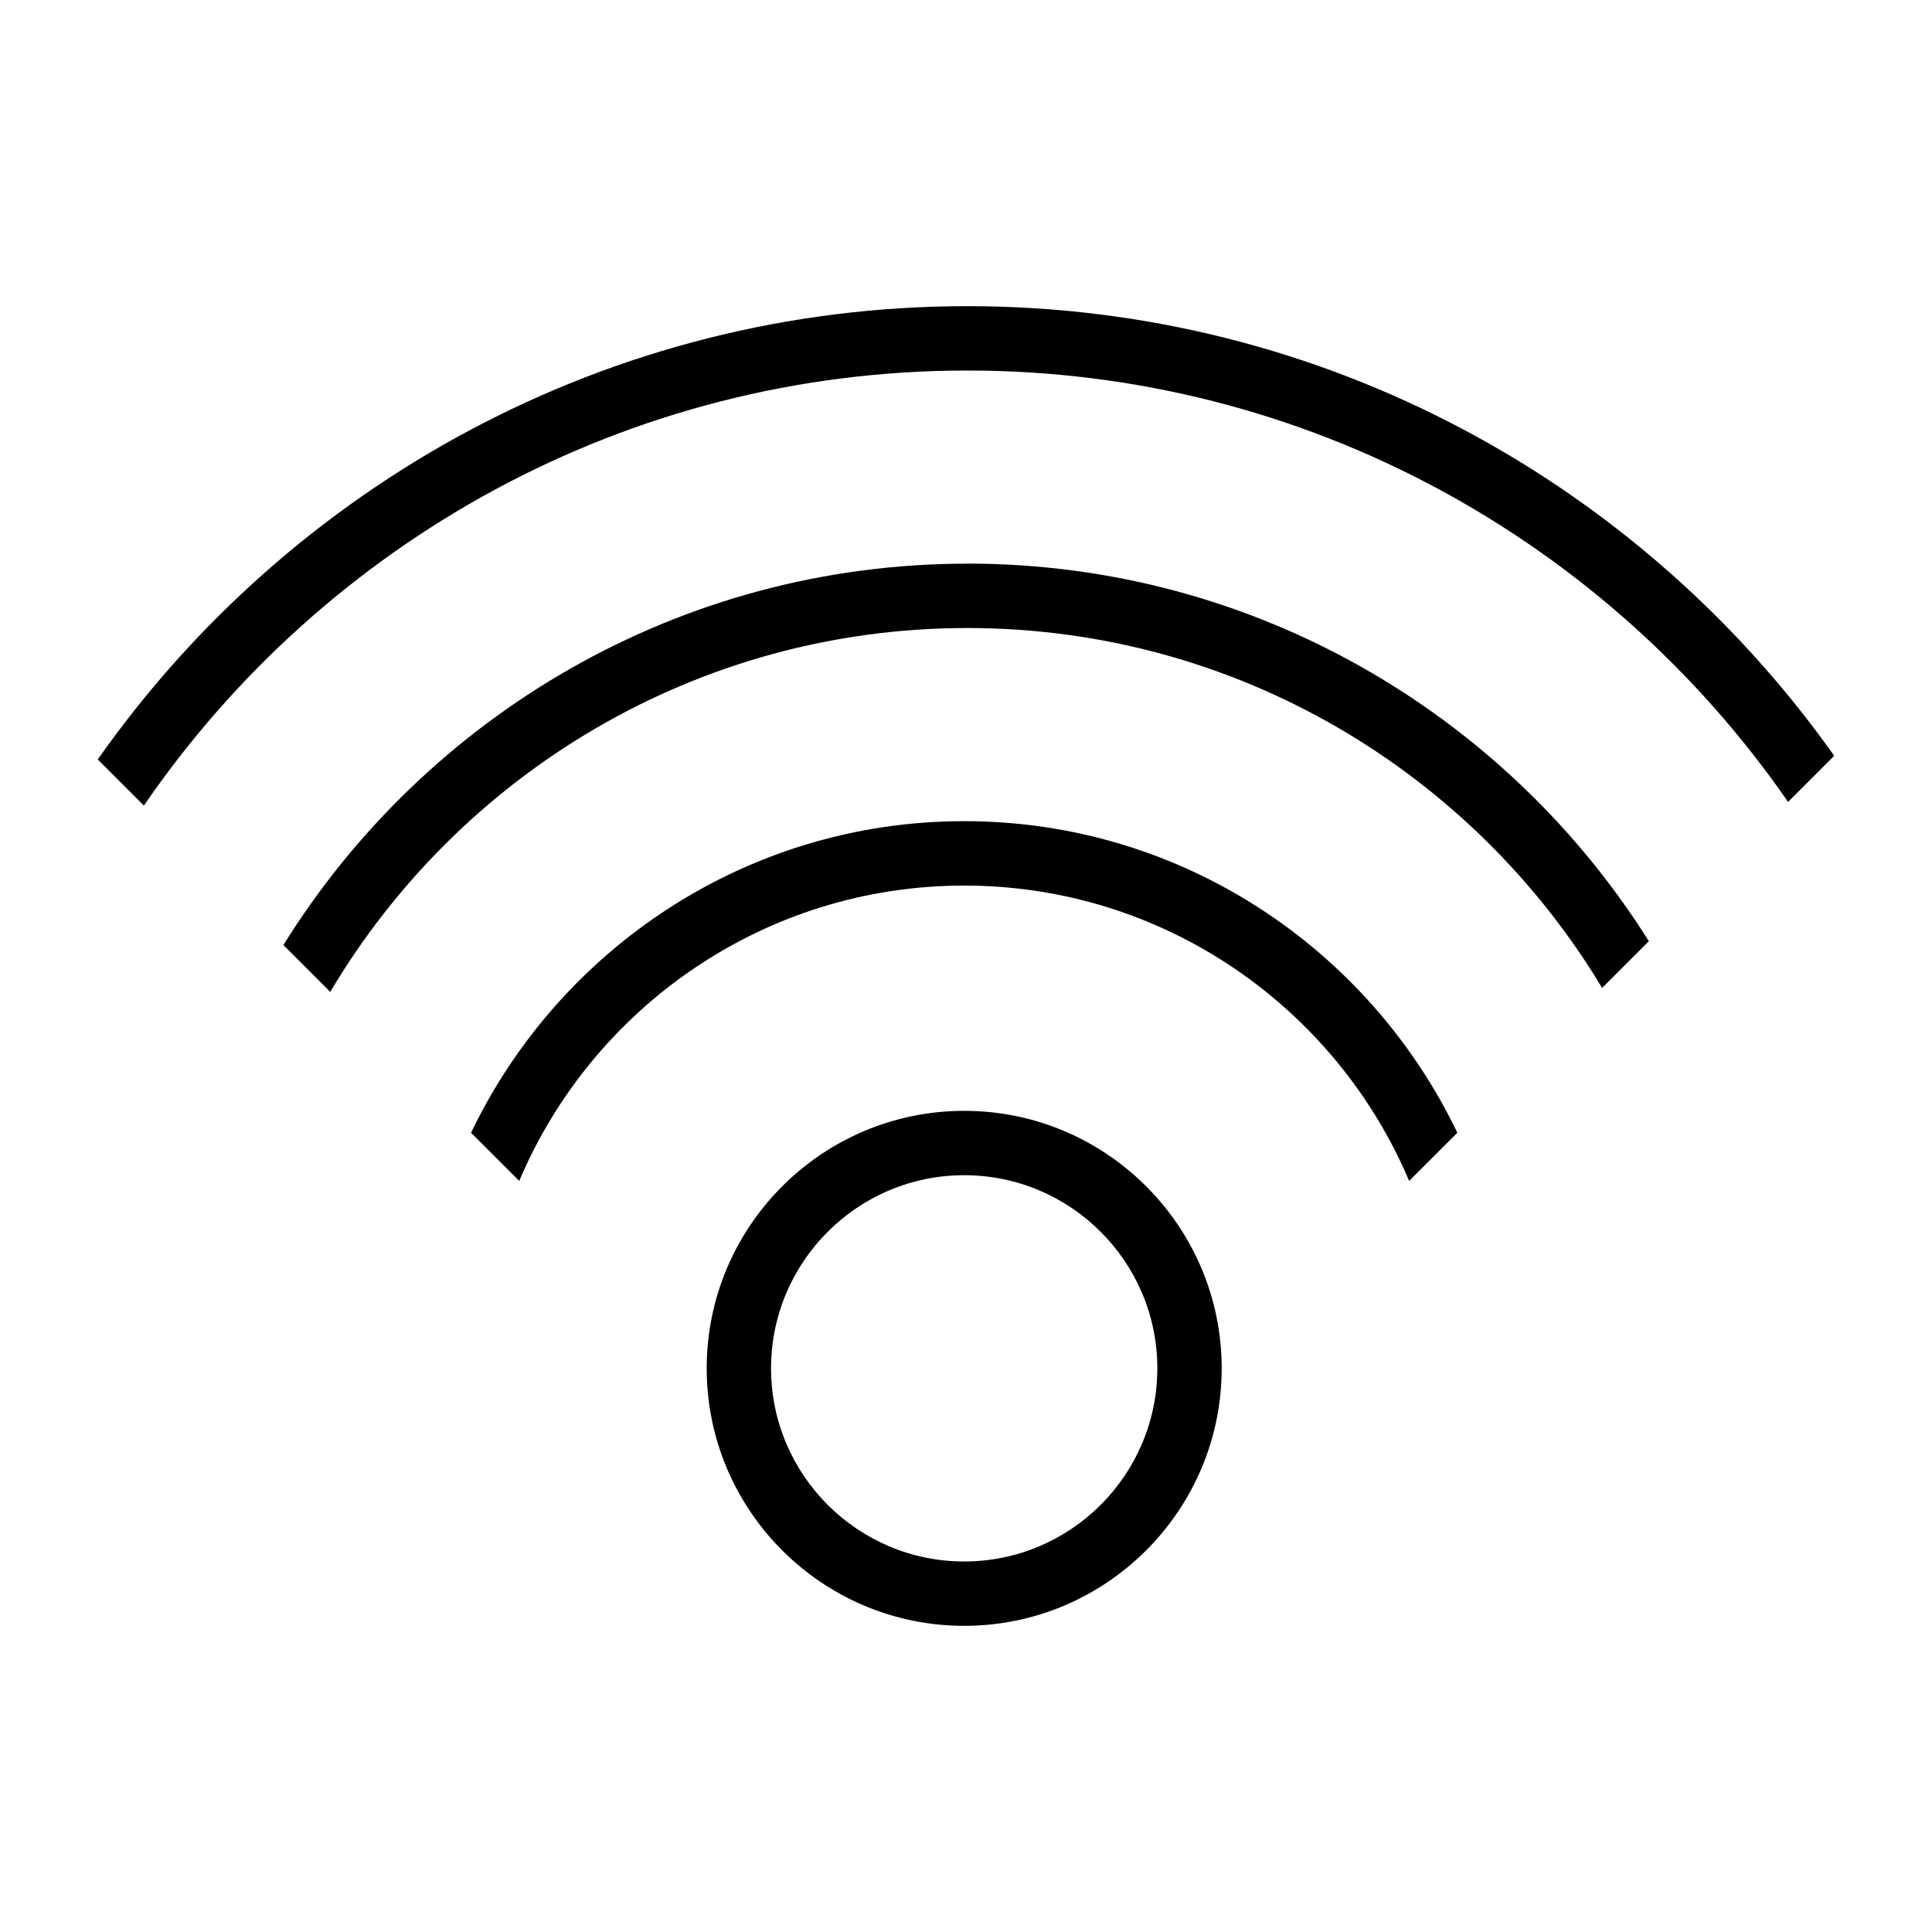 <?xml version="1.0" encoding="utf-8"?>

<!DOCTYPE svg PUBLIC "-//W3C//DTD SVG 1.1//EN" "http://www.w3.org/Graphics/SVG/1.1/DTD/svg11.dtd">
<!-- Скачано с сайта svg4.ru / Downloaded from svg4.ru -->
<svg width="800px" height="800px" viewBox="0 0 32 32" version="1.1" xmlns="http://www.w3.org/2000/svg" xmlns:xlink="http://www.w3.org/1999/xlink">
<g id="icomoon-ignore">
</g>
<path d="M15.97 18.399c-2.352 0-4.265 1.913-4.265 4.265s1.913 4.265 4.265 4.265c2.352 0 4.265-1.913 4.265-4.265s-1.913-4.265-4.265-4.265zM15.97 25.863c-1.764 0-3.199-1.435-3.199-3.199s1.435-3.199 3.199-3.199c1.764 0 3.199 1.435 3.199 3.199s-1.435 3.199-3.199 3.199z" fill="#000000">

</path>
<path d="M15.97 13.601c-3.599 0-6.706 2.114-8.168 5.161l0.798 0.798c1.215-2.872 4.060-4.892 7.37-4.892s6.155 2.021 7.37 4.892l0.798-0.798c-1.462-3.047-4.569-5.161-8.168-5.161z" fill="#000000">

</path>
<path d="M16.022 5.071c-5.951 0-11.217 2.973-14.403 7.508l0.764 0.764c2.98-4.347 7.981-7.206 13.638-7.206 5.631 0 10.61 2.832 13.595 7.145l0.764-0.764c-3.19-4.501-8.435-7.447-14.36-7.447z" fill="#000000">

</path>
<path d="M16.022 9.336c-4.778 0-8.975 2.529-11.328 6.317l0.776 0.776c2.138-3.604 6.066-6.027 10.552-6.027 4.459 0 8.368 2.393 10.514 5.961l0.774-0.774c-2.36-3.753-6.536-6.254-11.288-6.254z" fill="#000000">

</path>
</svg>